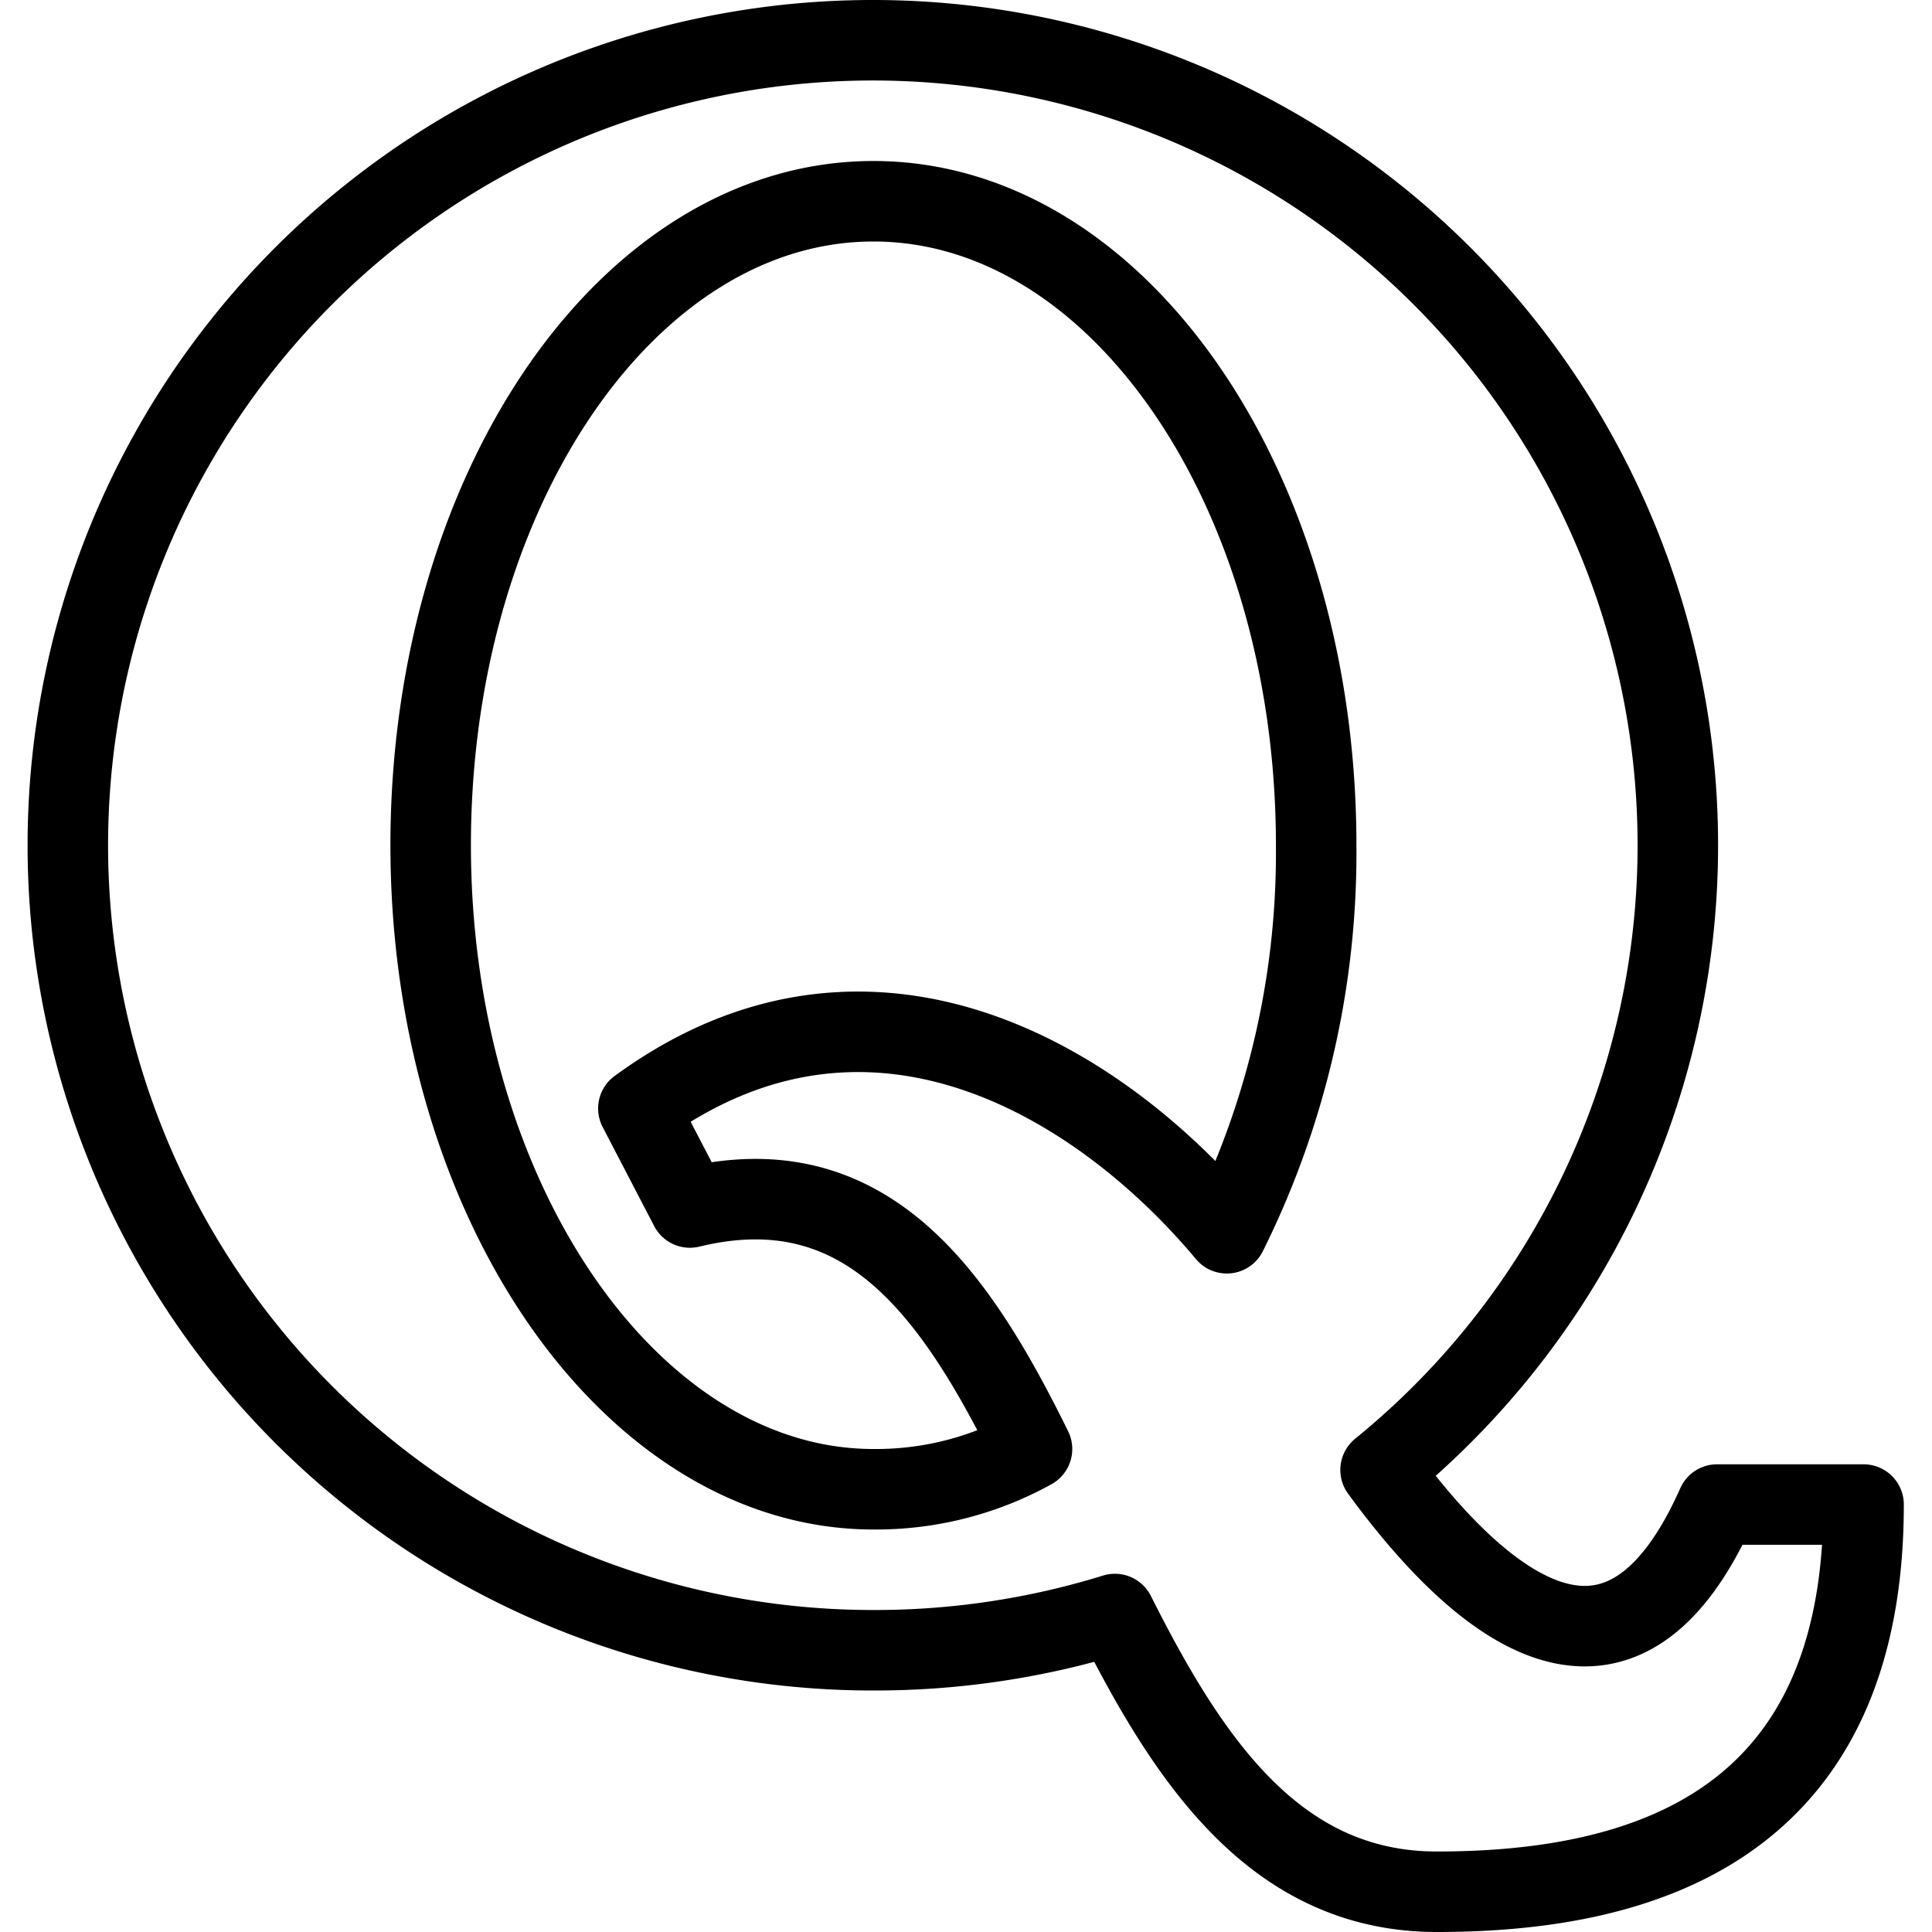 <svg xmlns="http://www.w3.org/2000/svg" viewBox="0 0 24 24">
  
<g transform="matrix(1,0,0,1,0,0)"><path d="M21.33,18.69c-1.19,2.68-2.9,1.32-4.18-.43a10,10,0,1,0-6.3,2.24,10.09,10.09,0,0,0,3-.45c.92,1.83,2,3.45,4,3.45,2.61,0,5.3-.85,5.3-4.81ZM10.85,18.5c-3,0-5.5-3.58-5.5-8s2.46-8,5.5-8,5.5,3.58,5.5,8a10.61,10.61,0,0,1-1.11,4.82c-1.58-1.89-4.44-3.65-7.31-1.55L8.57,15c2.18-.53,3.29,1.05,4.25,3A4,4,0,0,1,10.85,18.5Z" style="fill: none;stroke: #000000;stroke-linecap: round;stroke-linejoin: round"></path></g></svg>